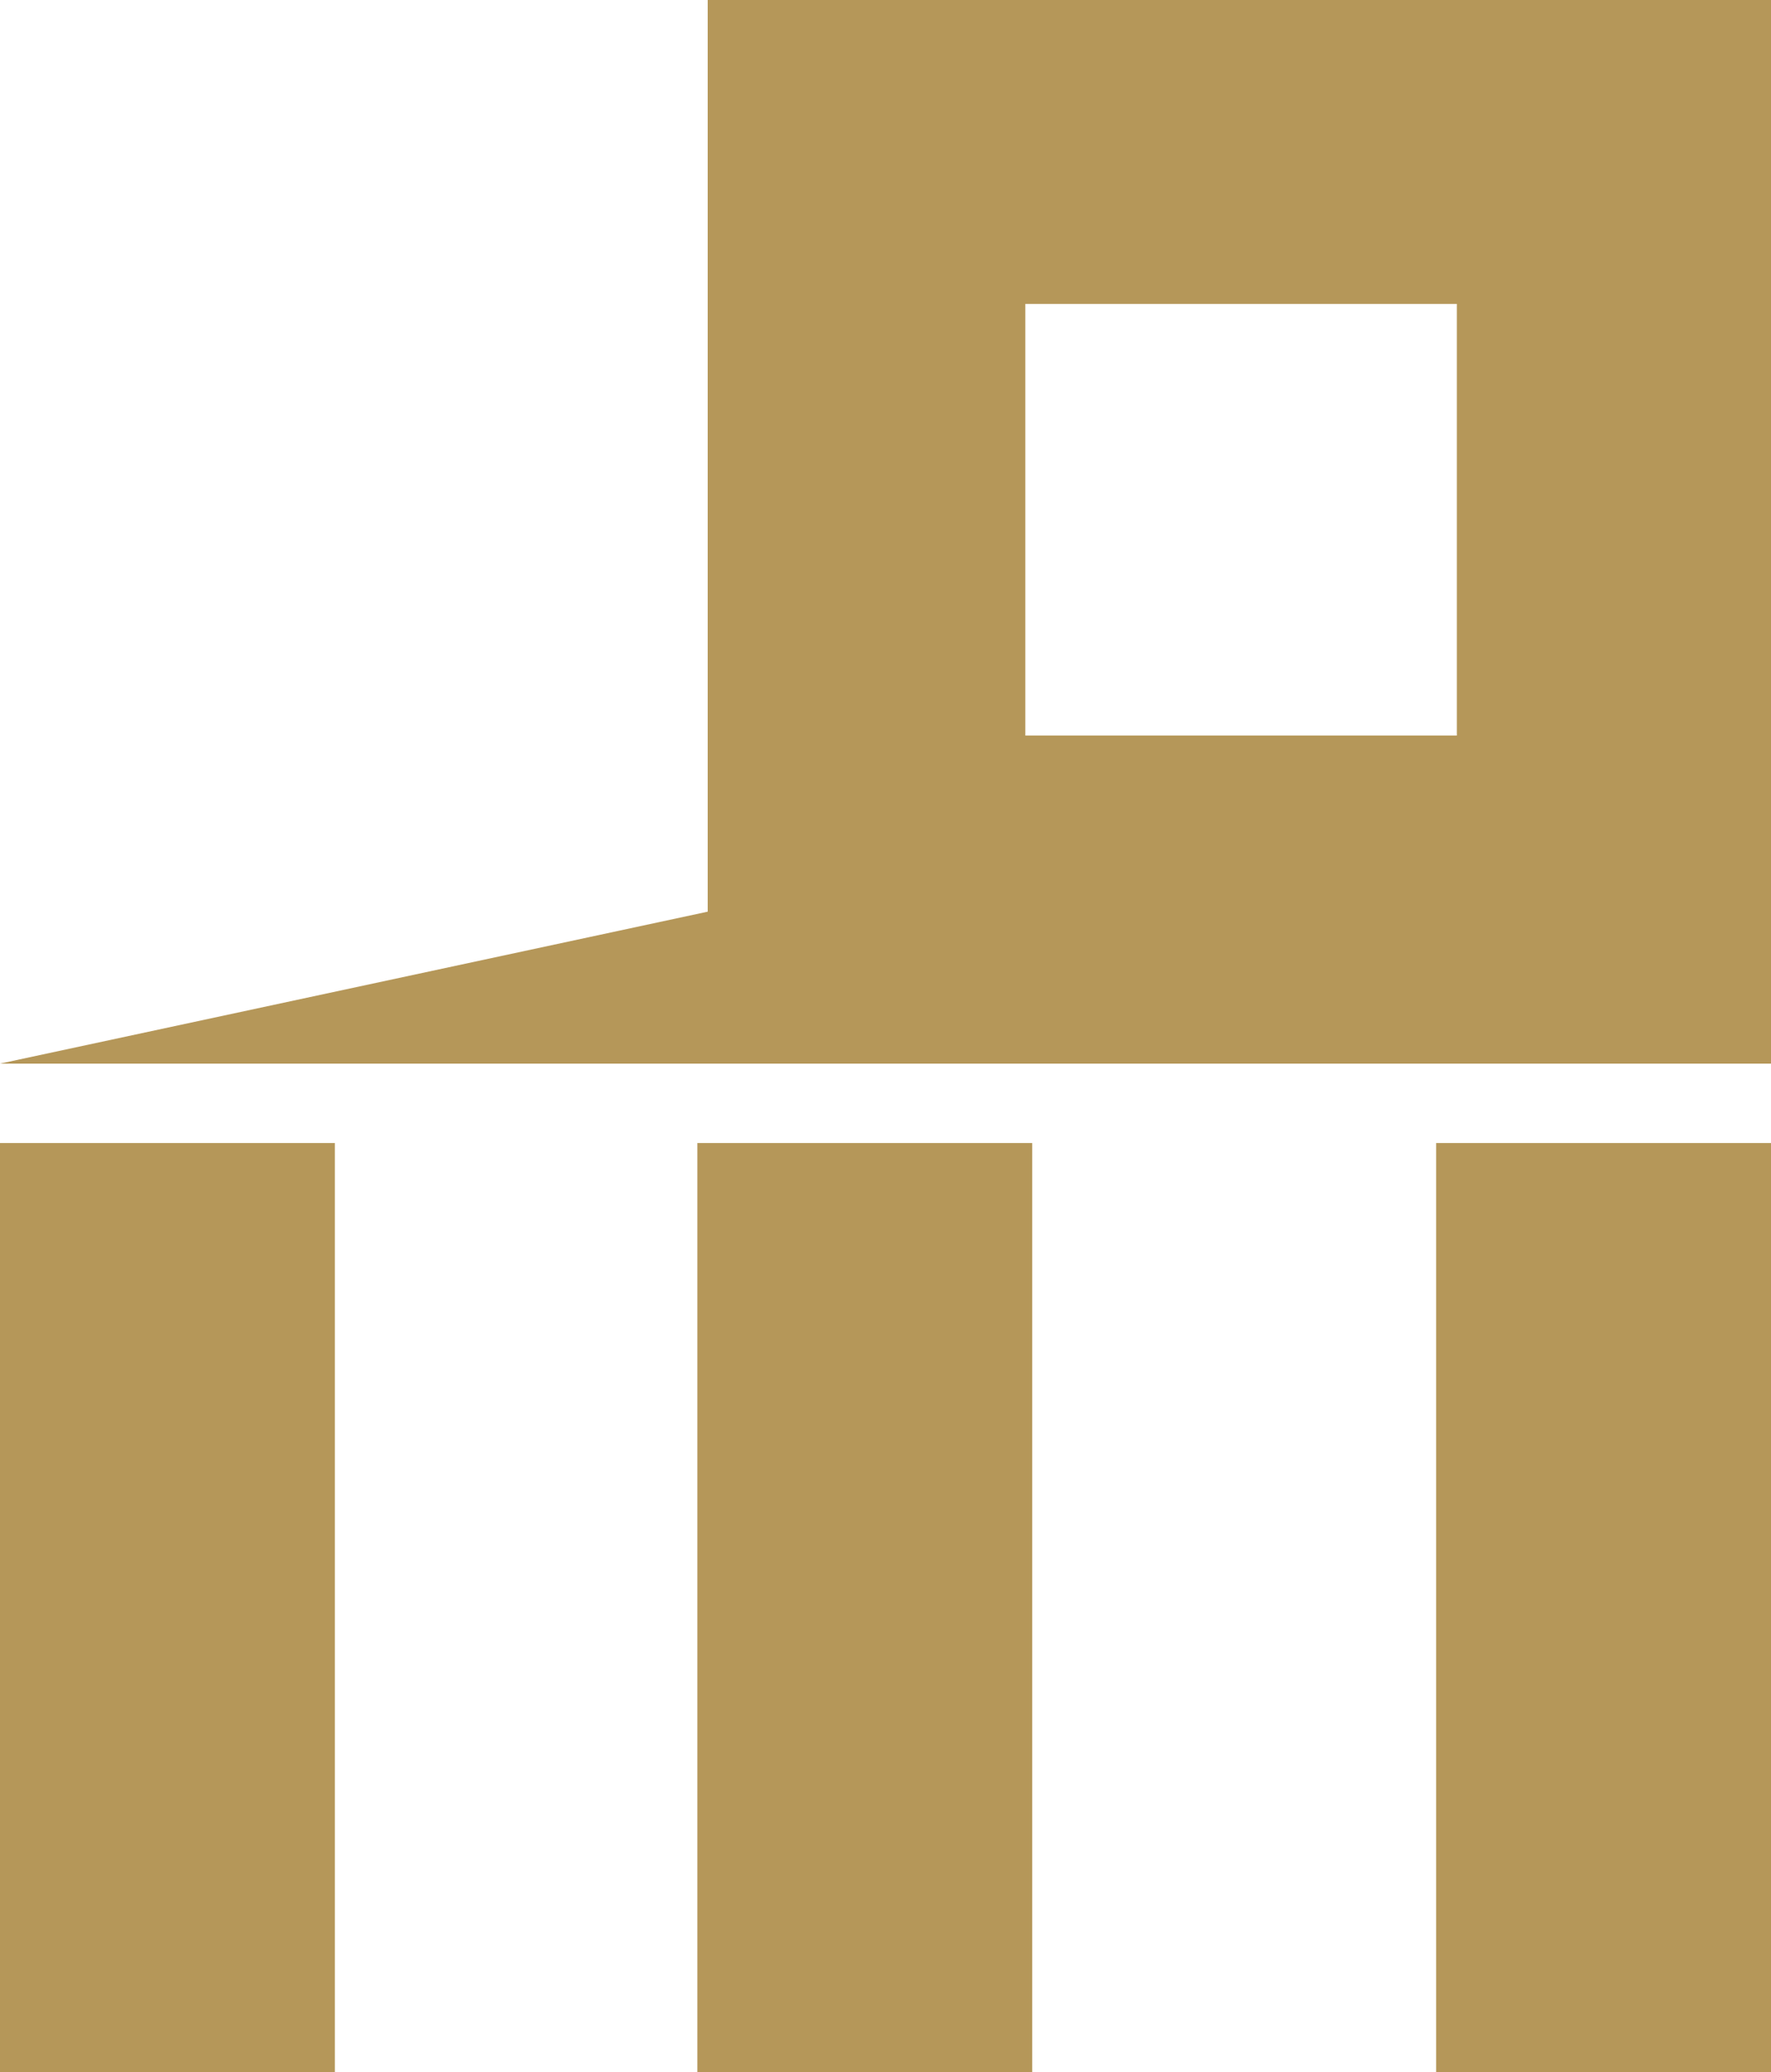 <?xml version="1.0" encoding="utf-8"?>
<!-- Generator: Adobe Illustrator 27.5.0, SVG Export Plug-In . SVG Version: 6.00 Build 0)  -->
<svg version="1.1" id="Layer_1" xmlns="http://www.w3.org/2000/svg" xmlns:xlink="http://www.w3.org/1999/xlink" x="0px" y="0px"
	 viewBox="0 0 51.3 60" style="enable-background:new 0 0 51.3 60;" xml:space="preserve">
<style type="text/css">
	.st0{fill:#B59759;}
</style>
<g>
	<path class="st0" d="M20.5,0v26.4L0,30.8h44.4v0h6.9V0H20.5z M42.2,21.3H29.7V8.8h12.5V21.3z"/>
	<rect y="33.1" class="st0" width="9.7" height="26.9"/>
	<rect x="20.2" y="33.1" class="st0" width="9.7" height="26.9"/>
	<rect x="41.6" y="33.1" class="st0" width="9.7" height="26.9"/>
</g>
</svg>
